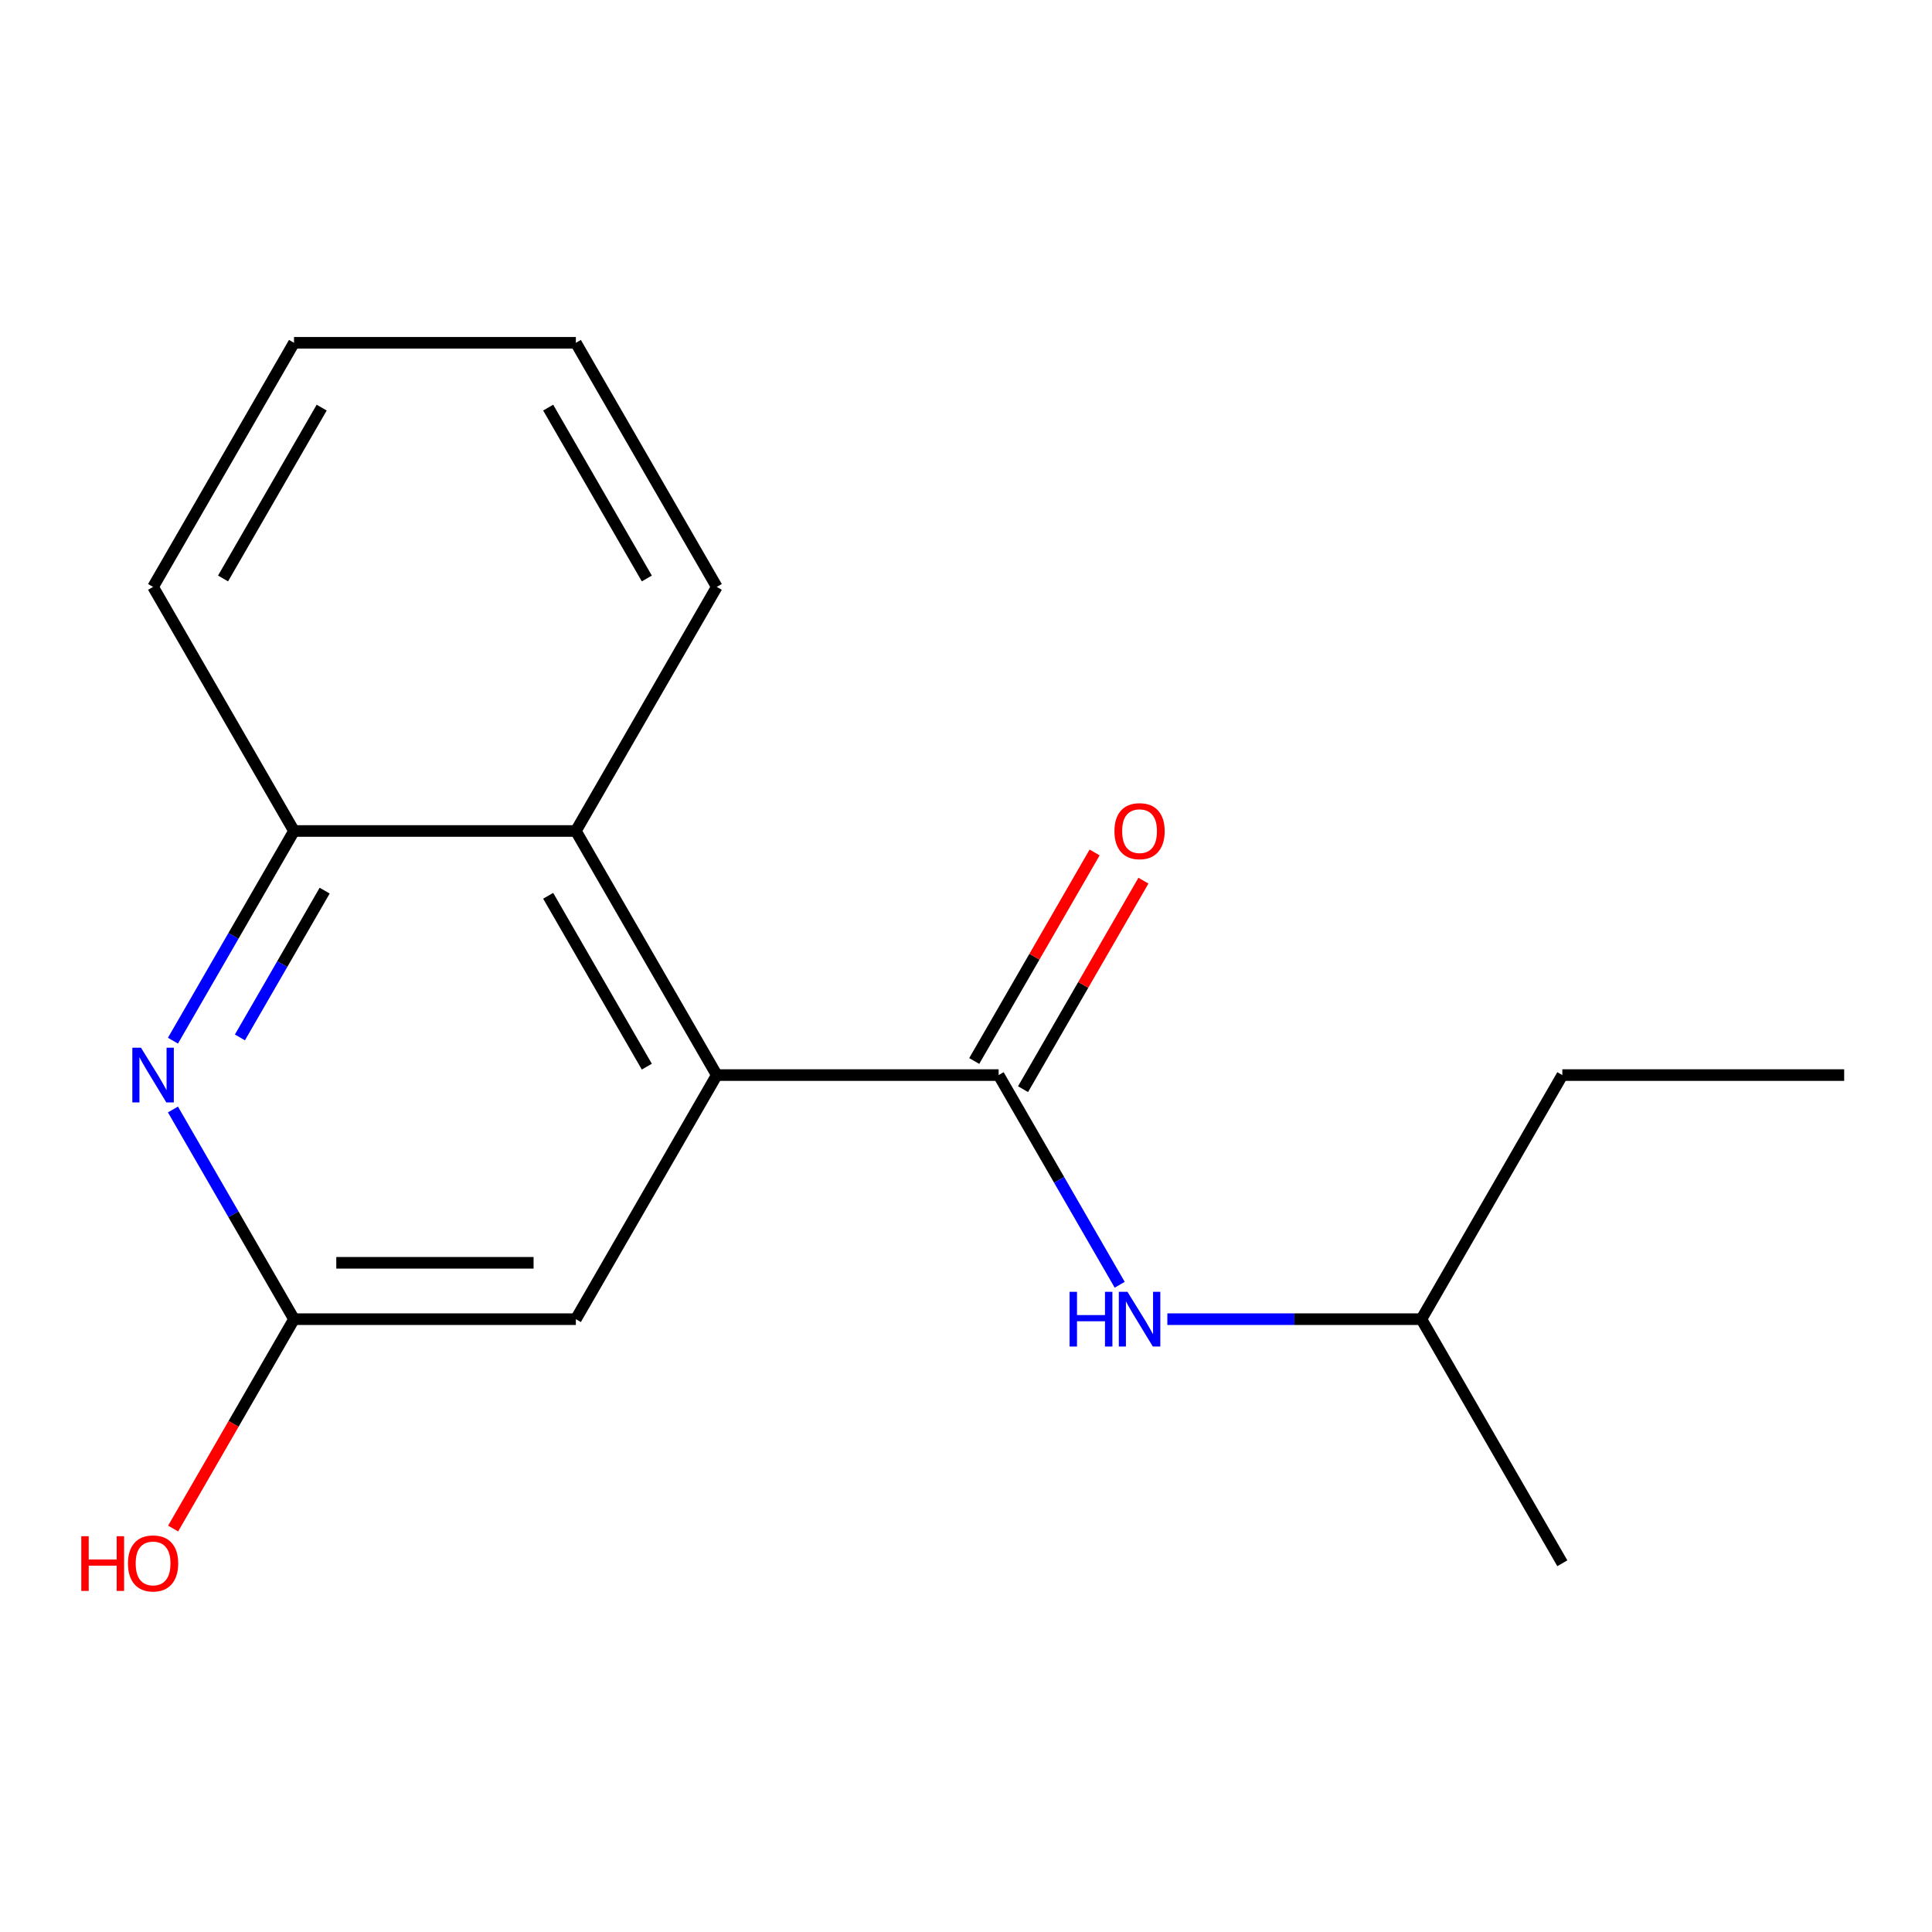 <?xml version='1.0' encoding='iso-8859-1'?>
<svg version='1.1' baseProfile='full'
              xmlns='http://www.w3.org/2000/svg'
                      xmlns:rdkit='http://www.rdkit.org/xml'
                      xmlns:xlink='http://www.w3.org/1999/xlink'
                  xml:space='preserve'
width='1000px' height='1000px' viewBox='0 0 1000 1000'>
<!-- END OF HEADER -->
<rect style='opacity:1.0;fill:#FFFFFF;stroke:none' width='1000' height='1000' x='0' y='0'> </rect>
<path class='bond-0' d='M 516.89,556.461 L 371.005,556.461' style='fill:none;fill-rule:evenodd;stroke:#000000;stroke-width:6px;stroke-linecap:butt;stroke-linejoin:miter;stroke-opacity:1' />
<path class='bond-5' d='M 516.89,556.461 L 548.221,610.728' style='fill:none;fill-rule:evenodd;stroke:#000000;stroke-width:6px;stroke-linecap:butt;stroke-linejoin:miter;stroke-opacity:1' />
<path class='bond-5' d='M 548.221,610.728 L 579.552,664.994' style='fill:none;fill-rule:evenodd;stroke:#0000FF;stroke-width:6px;stroke-linecap:butt;stroke-linejoin:miter;stroke-opacity:1' />
<path class='bond-7' d='M 529.524,563.756 L 560.682,509.789' style='fill:none;fill-rule:evenodd;stroke:#000000;stroke-width:6px;stroke-linecap:butt;stroke-linejoin:miter;stroke-opacity:1' />
<path class='bond-7' d='M 560.682,509.789 L 591.839,455.823' style='fill:none;fill-rule:evenodd;stroke:#FF0000;stroke-width:6px;stroke-linecap:butt;stroke-linejoin:miter;stroke-opacity:1' />
<path class='bond-7' d='M 504.256,549.167 L 535.414,495.201' style='fill:none;fill-rule:evenodd;stroke:#000000;stroke-width:6px;stroke-linecap:butt;stroke-linejoin:miter;stroke-opacity:1' />
<path class='bond-7' d='M 535.414,495.201 L 566.571,441.234' style='fill:none;fill-rule:evenodd;stroke:#FF0000;stroke-width:6px;stroke-linecap:butt;stroke-linejoin:miter;stroke-opacity:1' />
<path class='bond-2' d='M 371.005,556.461 L 298.062,430.121' style='fill:none;fill-rule:evenodd;stroke:#000000;stroke-width:6px;stroke-linecap:butt;stroke-linejoin:miter;stroke-opacity:1' />
<path class='bond-2' d='M 334.796,552.099 L 283.736,463.661' style='fill:none;fill-rule:evenodd;stroke:#000000;stroke-width:6px;stroke-linecap:butt;stroke-linejoin:miter;stroke-opacity:1' />
<path class='bond-6' d='M 371.005,556.461 L 298.062,682.802' style='fill:none;fill-rule:evenodd;stroke:#000000;stroke-width:6px;stroke-linecap:butt;stroke-linejoin:miter;stroke-opacity:1' />
<path class='bond-1' d='M 89.516,574.268 L 120.846,628.535' style='fill:none;fill-rule:evenodd;stroke:#0000FF;stroke-width:6px;stroke-linecap:butt;stroke-linejoin:miter;stroke-opacity:1' />
<path class='bond-1' d='M 120.846,628.535 L 152.177,682.802' style='fill:none;fill-rule:evenodd;stroke:#000000;stroke-width:6px;stroke-linecap:butt;stroke-linejoin:miter;stroke-opacity:1' />
<path class='bond-17' d='M 89.516,538.654 L 120.846,484.388' style='fill:none;fill-rule:evenodd;stroke:#0000FF;stroke-width:6px;stroke-linecap:butt;stroke-linejoin:miter;stroke-opacity:1' />
<path class='bond-17' d='M 120.846,484.388 L 152.177,430.121' style='fill:none;fill-rule:evenodd;stroke:#000000;stroke-width:6px;stroke-linecap:butt;stroke-linejoin:miter;stroke-opacity:1' />
<path class='bond-17' d='M 124.183,536.963 L 146.114,498.976' style='fill:none;fill-rule:evenodd;stroke:#0000FF;stroke-width:6px;stroke-linecap:butt;stroke-linejoin:miter;stroke-opacity:1' />
<path class='bond-17' d='M 146.114,498.976 L 168.046,460.99' style='fill:none;fill-rule:evenodd;stroke:#000000;stroke-width:6px;stroke-linecap:butt;stroke-linejoin:miter;stroke-opacity:1' />
<path class='bond-3' d='M 298.062,430.121 L 152.177,430.121' style='fill:none;fill-rule:evenodd;stroke:#000000;stroke-width:6px;stroke-linecap:butt;stroke-linejoin:miter;stroke-opacity:1' />
<path class='bond-10' d='M 298.062,430.121 L 371.005,303.781' style='fill:none;fill-rule:evenodd;stroke:#000000;stroke-width:6px;stroke-linecap:butt;stroke-linejoin:miter;stroke-opacity:1' />
<path class='bond-11' d='M 152.177,430.121 L 79.235,303.781' style='fill:none;fill-rule:evenodd;stroke:#000000;stroke-width:6px;stroke-linecap:butt;stroke-linejoin:miter;stroke-opacity:1' />
<path class='bond-4' d='M 152.177,682.802 L 298.062,682.802' style='fill:none;fill-rule:evenodd;stroke:#000000;stroke-width:6px;stroke-linecap:butt;stroke-linejoin:miter;stroke-opacity:1' />
<path class='bond-4' d='M 174.06,653.625 L 276.18,653.625' style='fill:none;fill-rule:evenodd;stroke:#000000;stroke-width:6px;stroke-linecap:butt;stroke-linejoin:miter;stroke-opacity:1' />
<path class='bond-8' d='M 152.177,682.802 L 120.893,736.988' style='fill:none;fill-rule:evenodd;stroke:#000000;stroke-width:6px;stroke-linecap:butt;stroke-linejoin:miter;stroke-opacity:1' />
<path class='bond-8' d='M 120.893,736.988 L 89.608,791.175' style='fill:none;fill-rule:evenodd;stroke:#FF0000;stroke-width:6px;stroke-linecap:butt;stroke-linejoin:miter;stroke-opacity:1' />
<path class='bond-9' d='M 604.22,682.802 L 669.969,682.802' style='fill:none;fill-rule:evenodd;stroke:#0000FF;stroke-width:6px;stroke-linecap:butt;stroke-linejoin:miter;stroke-opacity:1' />
<path class='bond-9' d='M 669.969,682.802 L 735.718,682.802' style='fill:none;fill-rule:evenodd;stroke:#000000;stroke-width:6px;stroke-linecap:butt;stroke-linejoin:miter;stroke-opacity:1' />
<path class='bond-12' d='M 735.718,682.802 L 808.66,556.461' style='fill:none;fill-rule:evenodd;stroke:#000000;stroke-width:6px;stroke-linecap:butt;stroke-linejoin:miter;stroke-opacity:1' />
<path class='bond-13' d='M 735.718,682.802 L 808.66,809.142' style='fill:none;fill-rule:evenodd;stroke:#000000;stroke-width:6px;stroke-linecap:butt;stroke-linejoin:miter;stroke-opacity:1' />
<path class='bond-14' d='M 371.005,303.781 L 298.062,177.441' style='fill:none;fill-rule:evenodd;stroke:#000000;stroke-width:6px;stroke-linecap:butt;stroke-linejoin:miter;stroke-opacity:1' />
<path class='bond-14' d='M 334.796,299.418 L 283.736,210.98' style='fill:none;fill-rule:evenodd;stroke:#000000;stroke-width:6px;stroke-linecap:butt;stroke-linejoin:miter;stroke-opacity:1' />
<path class='bond-18' d='M 79.235,303.781 L 152.177,177.441' style='fill:none;fill-rule:evenodd;stroke:#000000;stroke-width:6px;stroke-linecap:butt;stroke-linejoin:miter;stroke-opacity:1' />
<path class='bond-18' d='M 115.444,299.418 L 166.504,210.98' style='fill:none;fill-rule:evenodd;stroke:#000000;stroke-width:6px;stroke-linecap:butt;stroke-linejoin:miter;stroke-opacity:1' />
<path class='bond-16' d='M 808.66,556.461 L 954.545,556.461' style='fill:none;fill-rule:evenodd;stroke:#000000;stroke-width:6px;stroke-linecap:butt;stroke-linejoin:miter;stroke-opacity:1' />
<path class='bond-15' d='M 298.062,177.441 L 152.177,177.441' style='fill:none;fill-rule:evenodd;stroke:#000000;stroke-width:6px;stroke-linecap:butt;stroke-linejoin:miter;stroke-opacity:1' />
<path  class='atom-2' d='M 72.975 542.301
L 82.255 557.301
Q 83.175 558.781, 84.655 561.461
Q 86.135 564.141, 86.215 564.301
L 86.215 542.301
L 89.975 542.301
L 89.975 570.621
L 86.095 570.621
L 76.135 554.221
Q 74.975 552.301, 73.735 550.101
Q 72.535 547.901, 72.175 547.221
L 72.175 570.621
L 68.495 570.621
L 68.495 542.301
L 72.975 542.301
' fill='#0000FF'/>
<path  class='atom-6' d='M 553.613 668.642
L 557.453 668.642
L 557.453 680.682
L 571.933 680.682
L 571.933 668.642
L 575.773 668.642
L 575.773 696.962
L 571.933 696.962
L 571.933 683.882
L 557.453 683.882
L 557.453 696.962
L 553.613 696.962
L 553.613 668.642
' fill='#0000FF'/>
<path  class='atom-6' d='M 583.573 668.642
L 592.853 683.642
Q 593.773 685.122, 595.253 687.802
Q 596.733 690.482, 596.813 690.642
L 596.813 668.642
L 600.573 668.642
L 600.573 696.962
L 596.693 696.962
L 586.733 680.562
Q 585.573 678.642, 584.333 676.442
Q 583.133 674.242, 582.773 673.562
L 582.773 696.962
L 579.093 696.962
L 579.093 668.642
L 583.573 668.642
' fill='#0000FF'/>
<path  class='atom-8' d='M 576.833 430.201
Q 576.833 423.401, 580.193 419.601
Q 583.553 415.801, 589.833 415.801
Q 596.113 415.801, 599.473 419.601
Q 602.833 423.401, 602.833 430.201
Q 602.833 437.081, 599.433 441.001
Q 596.033 444.881, 589.833 444.881
Q 583.593 444.881, 580.193 441.001
Q 576.833 437.121, 576.833 430.201
M 589.833 441.681
Q 594.153 441.681, 596.473 438.801
Q 598.833 435.881, 598.833 430.201
Q 598.833 424.641, 596.473 421.841
Q 594.153 419.001, 589.833 419.001
Q 585.513 419.001, 583.153 421.801
Q 580.833 424.601, 580.833 430.201
Q 580.833 435.921, 583.153 438.801
Q 585.513 441.681, 589.833 441.681
' fill='#FF0000'/>
<path  class='atom-9' d='M 42.075 795.142
L 45.915 795.142
L 45.915 807.182
L 60.395 807.182
L 60.395 795.142
L 64.235 795.142
L 64.235 823.462
L 60.395 823.462
L 60.395 810.382
L 45.915 810.382
L 45.915 823.462
L 42.075 823.462
L 42.075 795.142
' fill='#FF0000'/>
<path  class='atom-9' d='M 66.235 809.222
Q 66.235 802.422, 69.595 798.622
Q 72.955 794.822, 79.235 794.822
Q 85.515 794.822, 88.875 798.622
Q 92.235 802.422, 92.235 809.222
Q 92.235 816.102, 88.835 820.022
Q 85.435 823.902, 79.235 823.902
Q 72.995 823.902, 69.595 820.022
Q 66.235 816.142, 66.235 809.222
M 79.235 820.702
Q 83.555 820.702, 85.875 817.822
Q 88.235 814.902, 88.235 809.222
Q 88.235 803.662, 85.875 800.862
Q 83.555 798.022, 79.235 798.022
Q 74.915 798.022, 72.555 800.822
Q 70.235 803.622, 70.235 809.222
Q 70.235 814.942, 72.555 817.822
Q 74.915 820.702, 79.235 820.702
' fill='#FF0000'/>
</svg>
